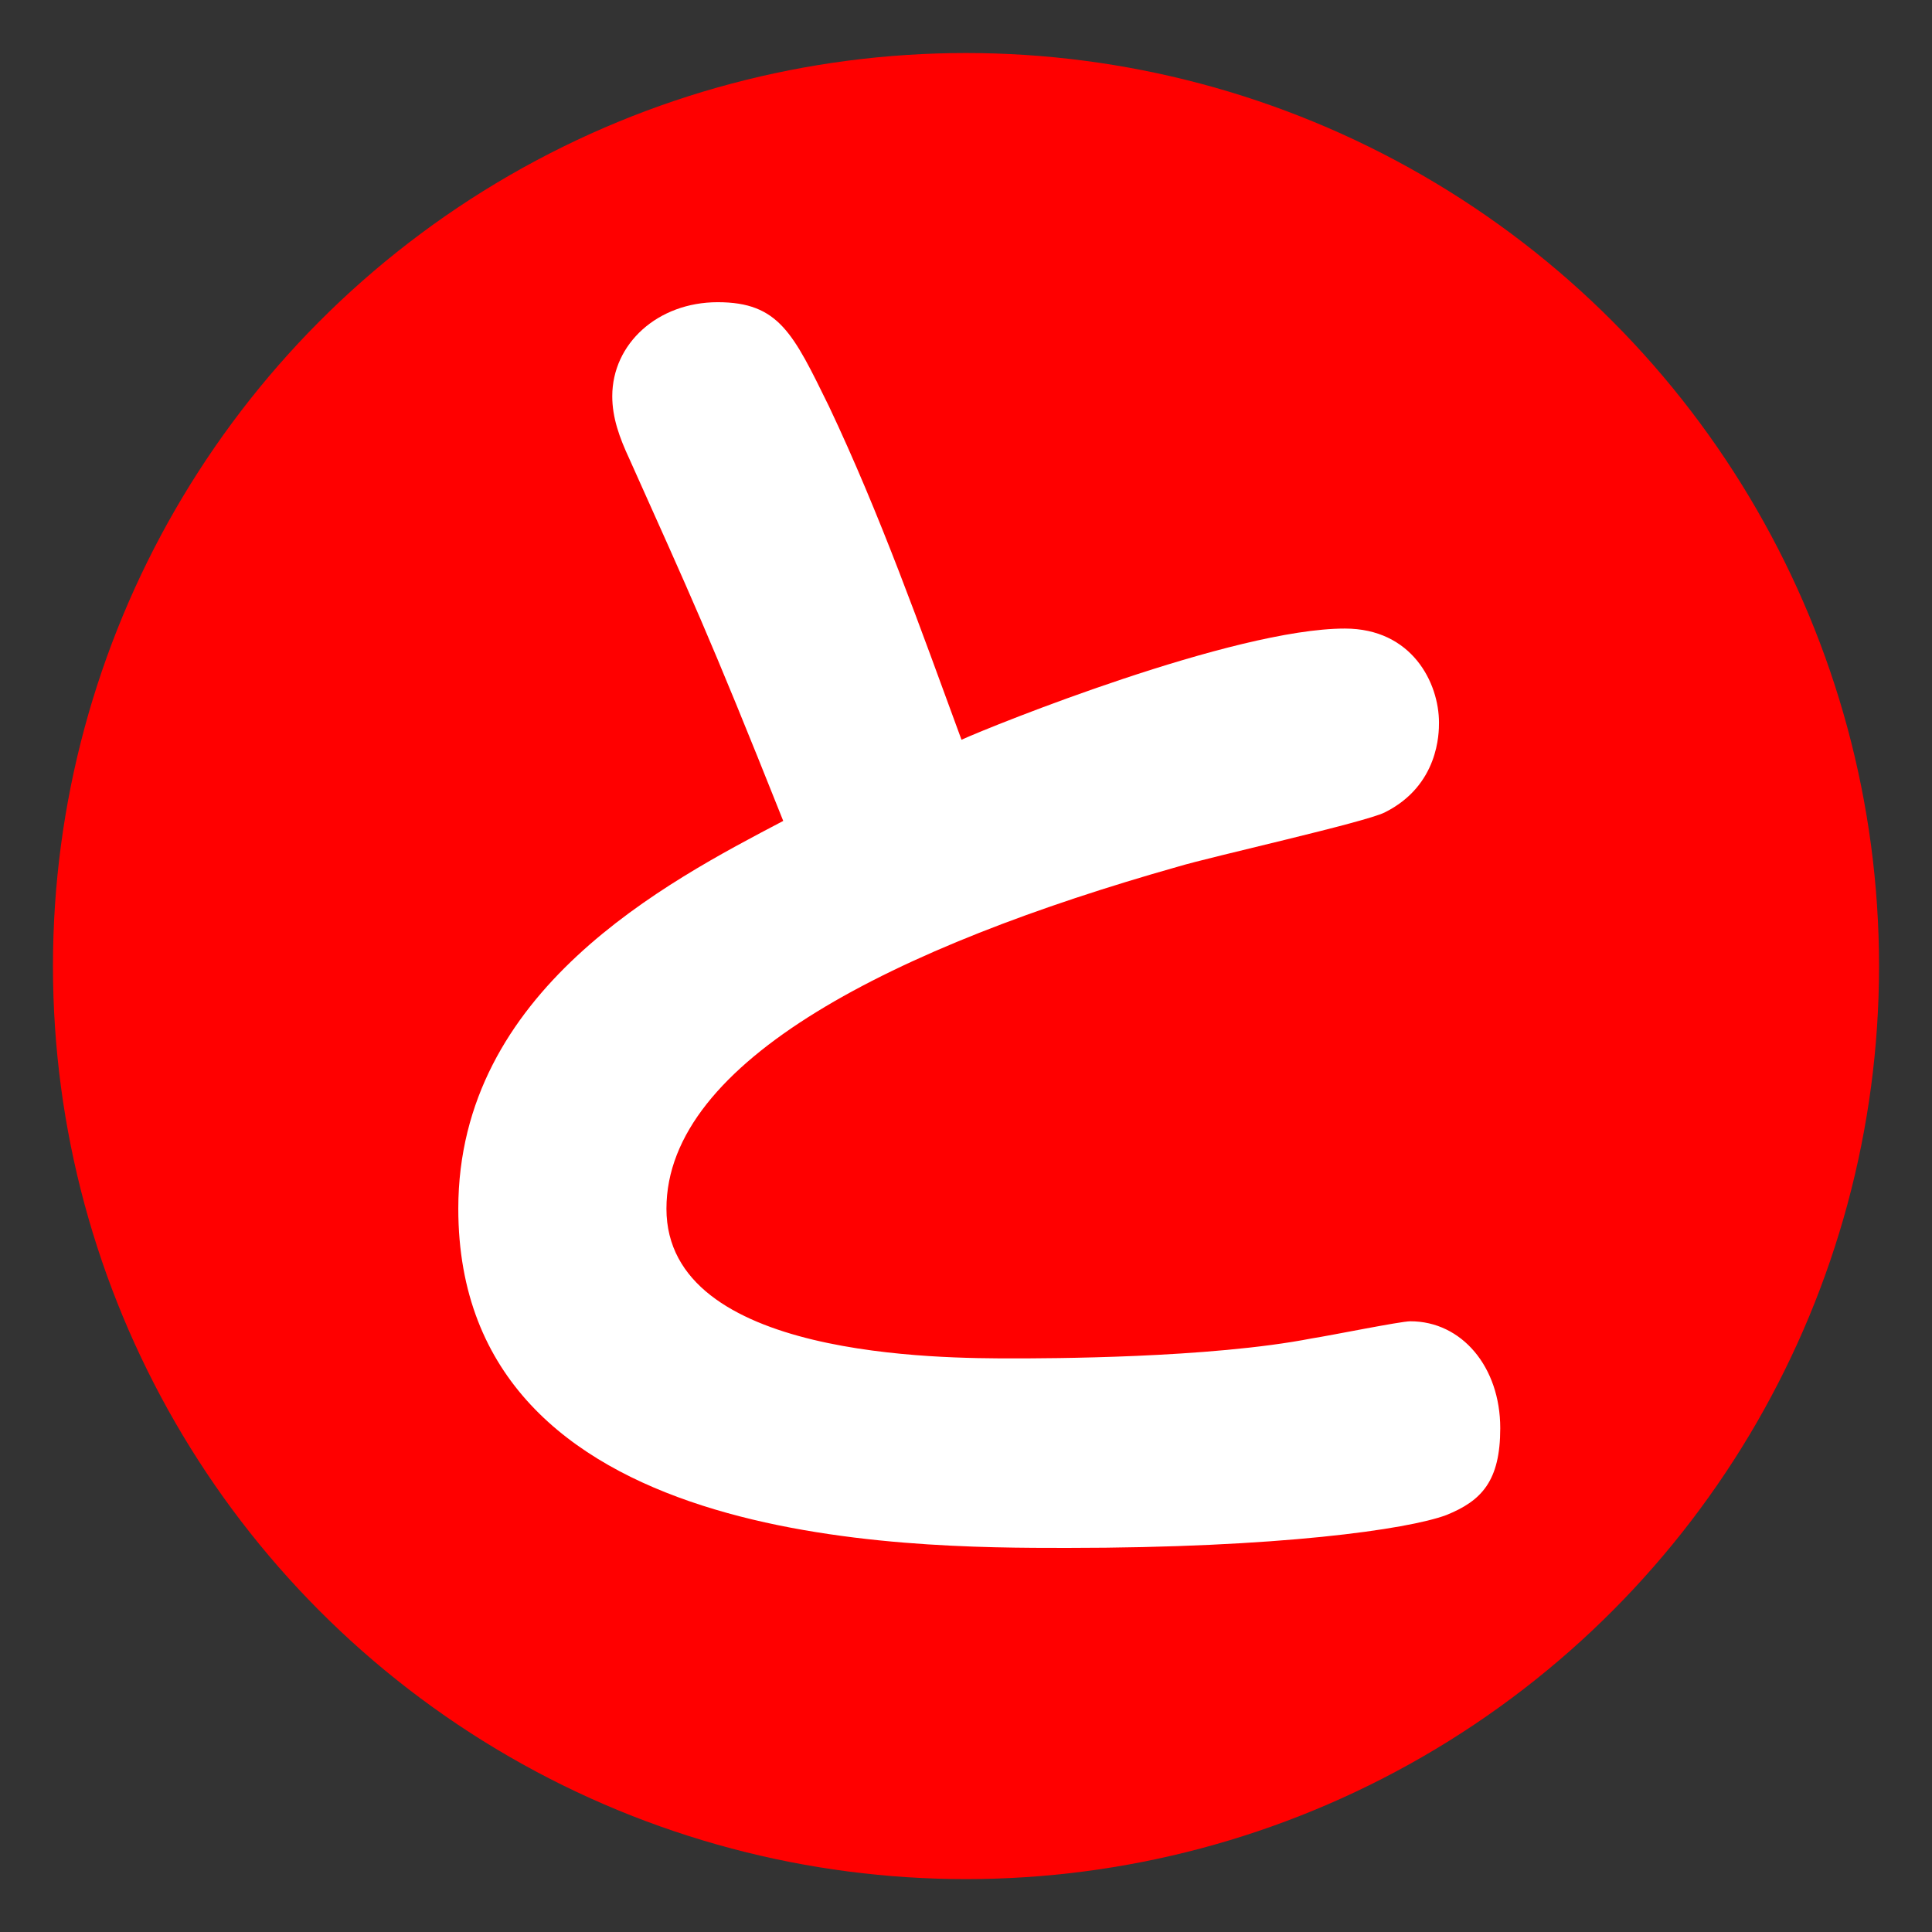 <?xml version="1.0" encoding="utf-8"?>
<!-- Generator: Adobe Illustrator 16.0.0, SVG Export Plug-In . SVG Version: 6.00 Build 0)  -->
<!DOCTYPE svg PUBLIC "-//W3C//DTD SVG 1.1//EN" "http://www.w3.org/Graphics/SVG/1.1/DTD/svg11.dtd">
<svg version="1.1" id="レイヤー_1" xmlns="http://www.w3.org/2000/svg" xmlns:xlink="http://www.w3.org/1999/xlink" x="0px"
	 y="0px" width="29.99px" height="29.99px" viewBox="0 0 29.99 29.99" enable-background="new 0 0 29.99 29.99"
	 xml:space="preserve">
<rect x="0" y="0" width="29.99" height="29.99" fill="#333333" stroke="none"/>
<circle fill="#FF0000" cx="14.995" cy="14.996" r="14.173"/>
<g enable-background="new    ">
	<path fill="#FFFFFF" d="M9.77,7.124C9.615,6.792,9.504,6.483,9.504,6.151c0-0.818,0.708-1.46,1.637-1.46
		c0.951,0,1.172,0.487,1.726,1.615c0.796,1.681,1.416,3.429,2.058,5.177c0.487-0.222,4.227-1.726,5.951-1.726
		c1.041,0,1.461,0.841,1.461,1.46c0,0.155,0,0.974-0.842,1.394c-0.309,0.155-2.698,0.687-3.207,0.841
		c-4.381,1.239-7.943,3.009-7.943,5.311c0,2.323,4.271,2.323,5.377,2.323c0.508,0,3.053,0,4.646-0.311
		c0.287-0.044,1.371-0.265,1.525-0.265c0.797,0,1.395,0.708,1.395,1.659c0,0.818-0.287,1.128-0.84,1.35
		c-0.598,0.221-2.59,0.509-5.887,0.509c-2.5,0-9.447,0-9.447-5.266c0-3.386,3.23-5.067,5.044-6.019
		C10.986,9.802,10.721,9.249,9.77,7.124z"/>
</g>
</svg>
